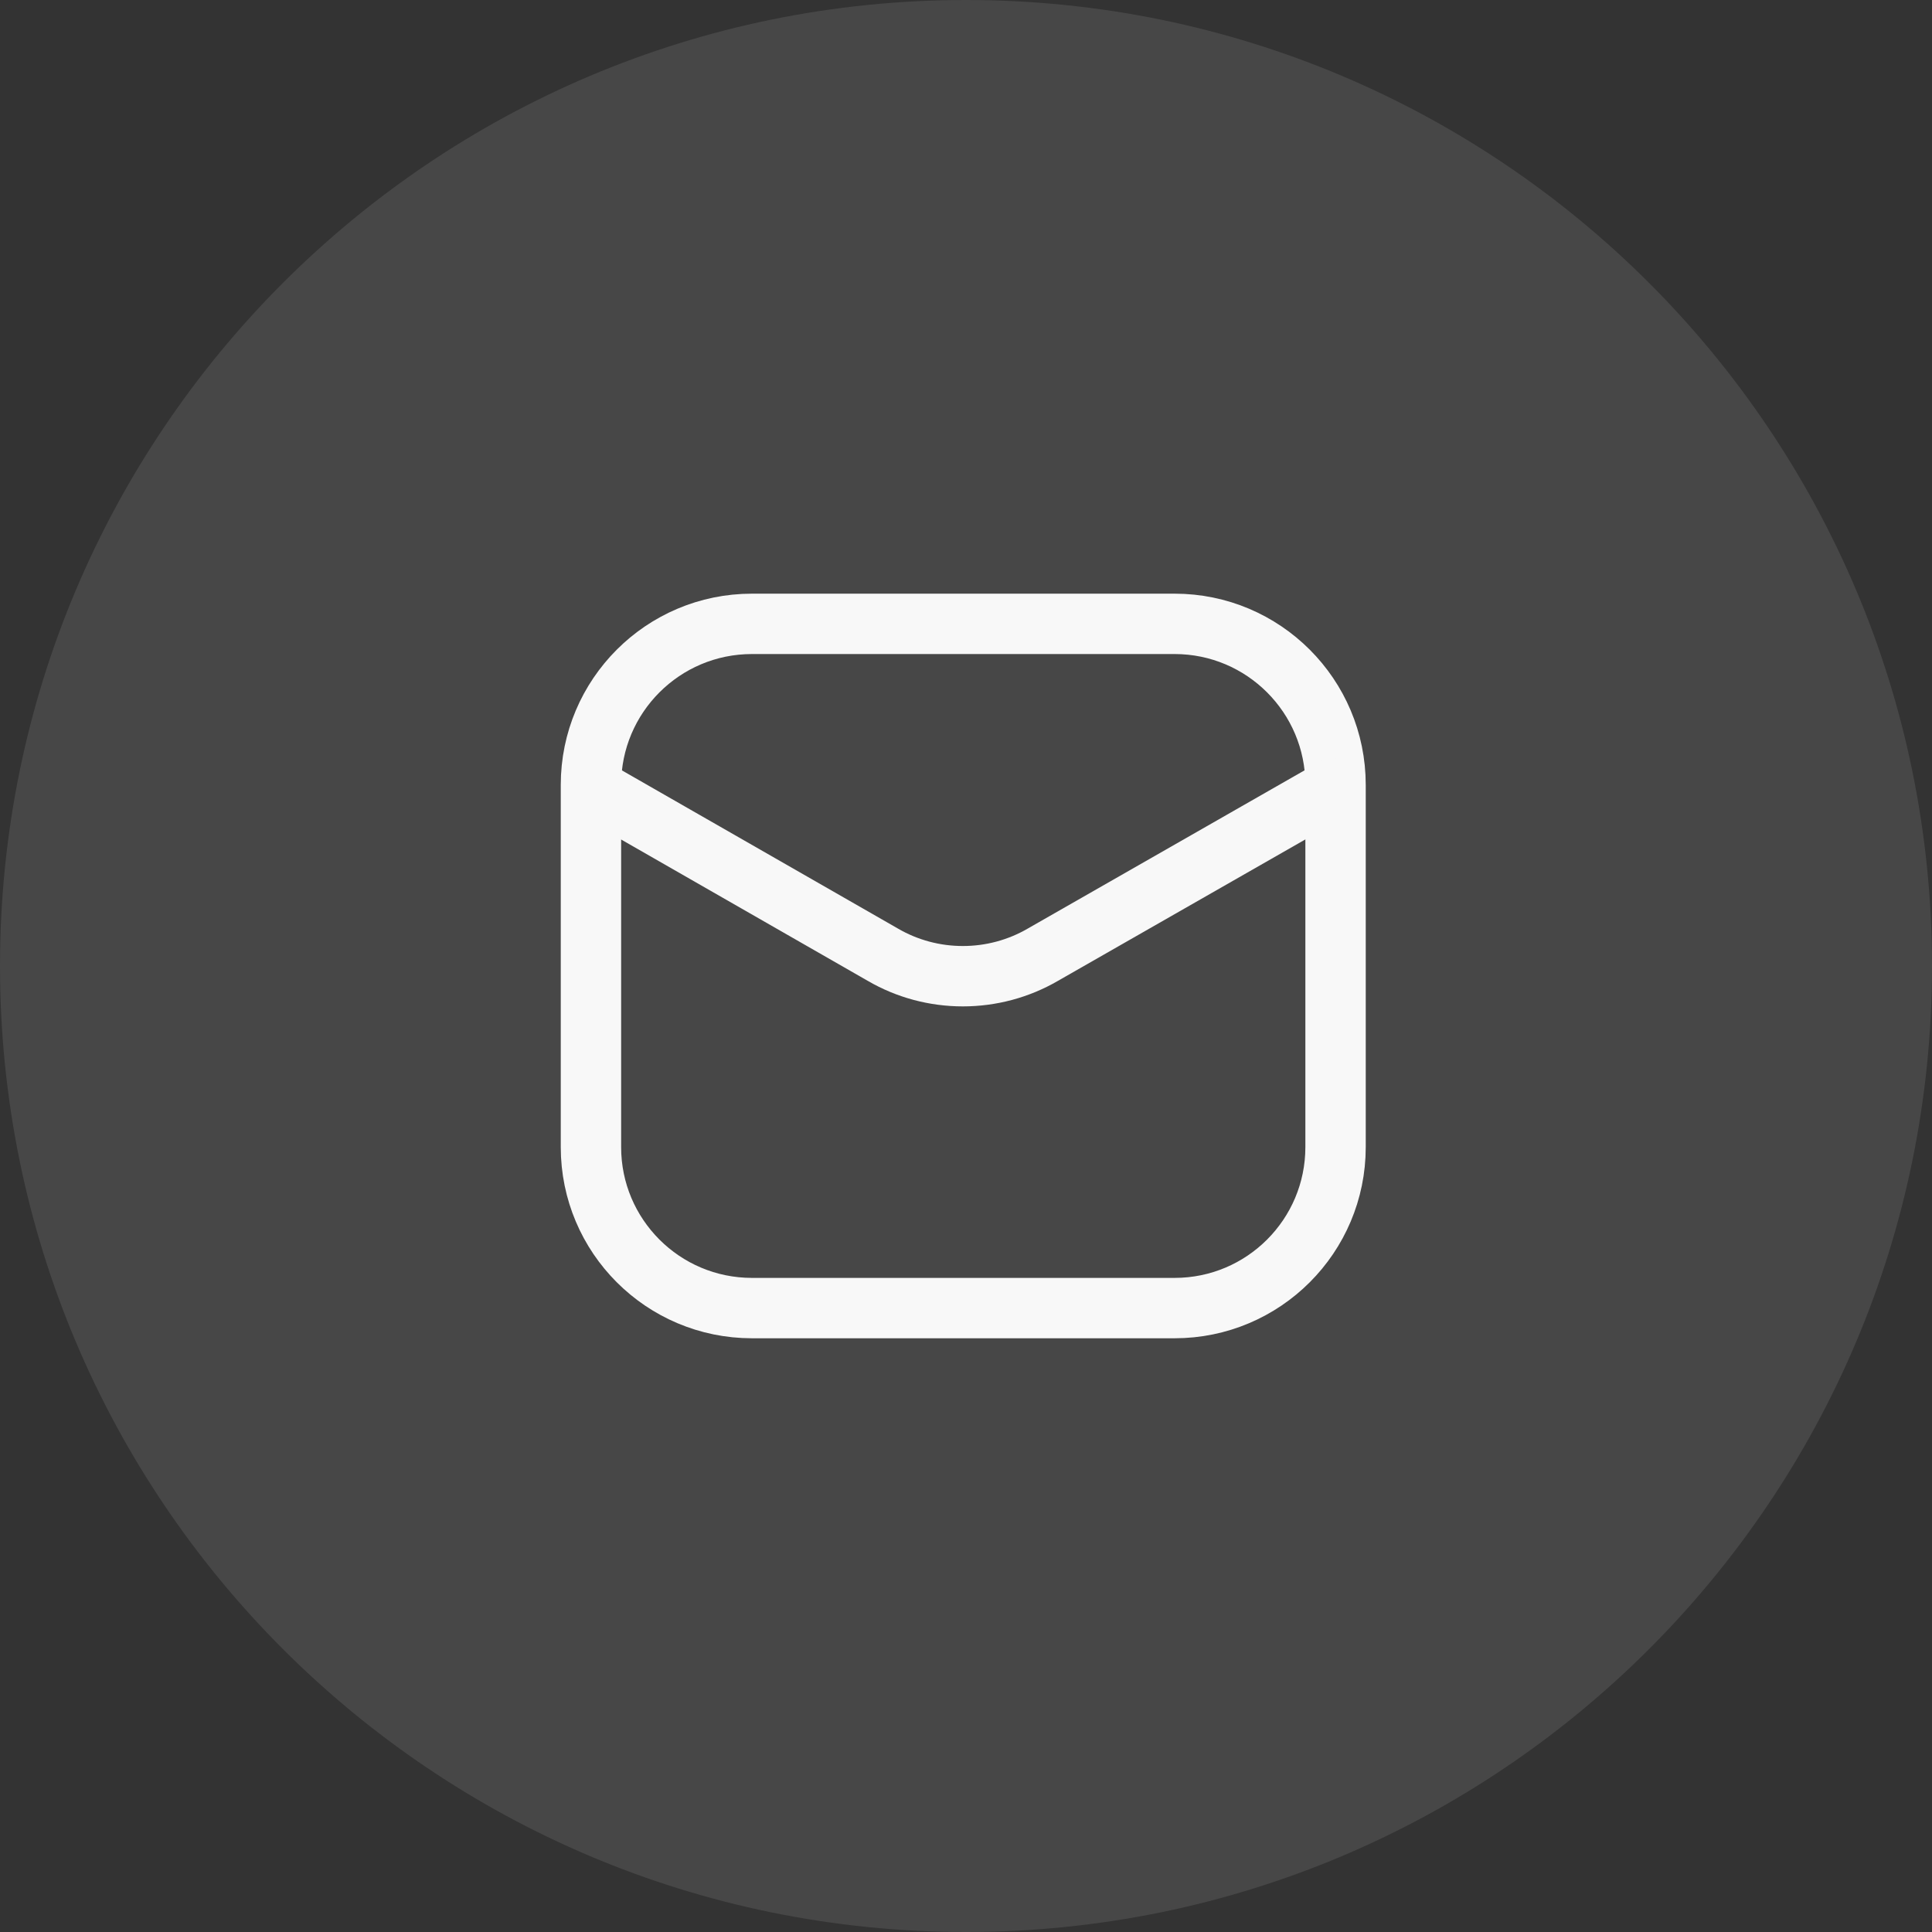 <svg width="32" height="32" viewBox="0 0 32 32" fill="none" xmlns="http://www.w3.org/2000/svg">
<rect x="0" y="0" width="32" height="32" fill="#333333" stroke="none"/>
<path opacity="0.1" fill-rule="evenodd" clip-rule="evenodd" d="M0 16C0 7.163 7.163 0 16 0C24.837 0 32 7.163 32 16C32 24.837 24.837 32 16 32C7.163 32 0 24.837 0 16Z" fill="white"/>
<path d="M19.455 10.333H12.455C10.982 10.333 9.788 11.527 9.788 13V19C9.788 20.472 10.982 21.666 12.455 21.666H19.455C20.927 21.666 22.121 20.472 22.121 19V13C22.121 11.527 20.927 10.333 19.455 10.333Z" stroke="#F8F8F8"/>
<path d="M9.819 13.06L14.623 15.813C15.025 16.047 15.482 16.169 15.948 16.169C16.413 16.169 16.87 16.047 17.273 15.813L22.089 13.06" stroke="#F8F8F8" stroke-linecap="round" stroke-linejoin="round"/>
</svg>
